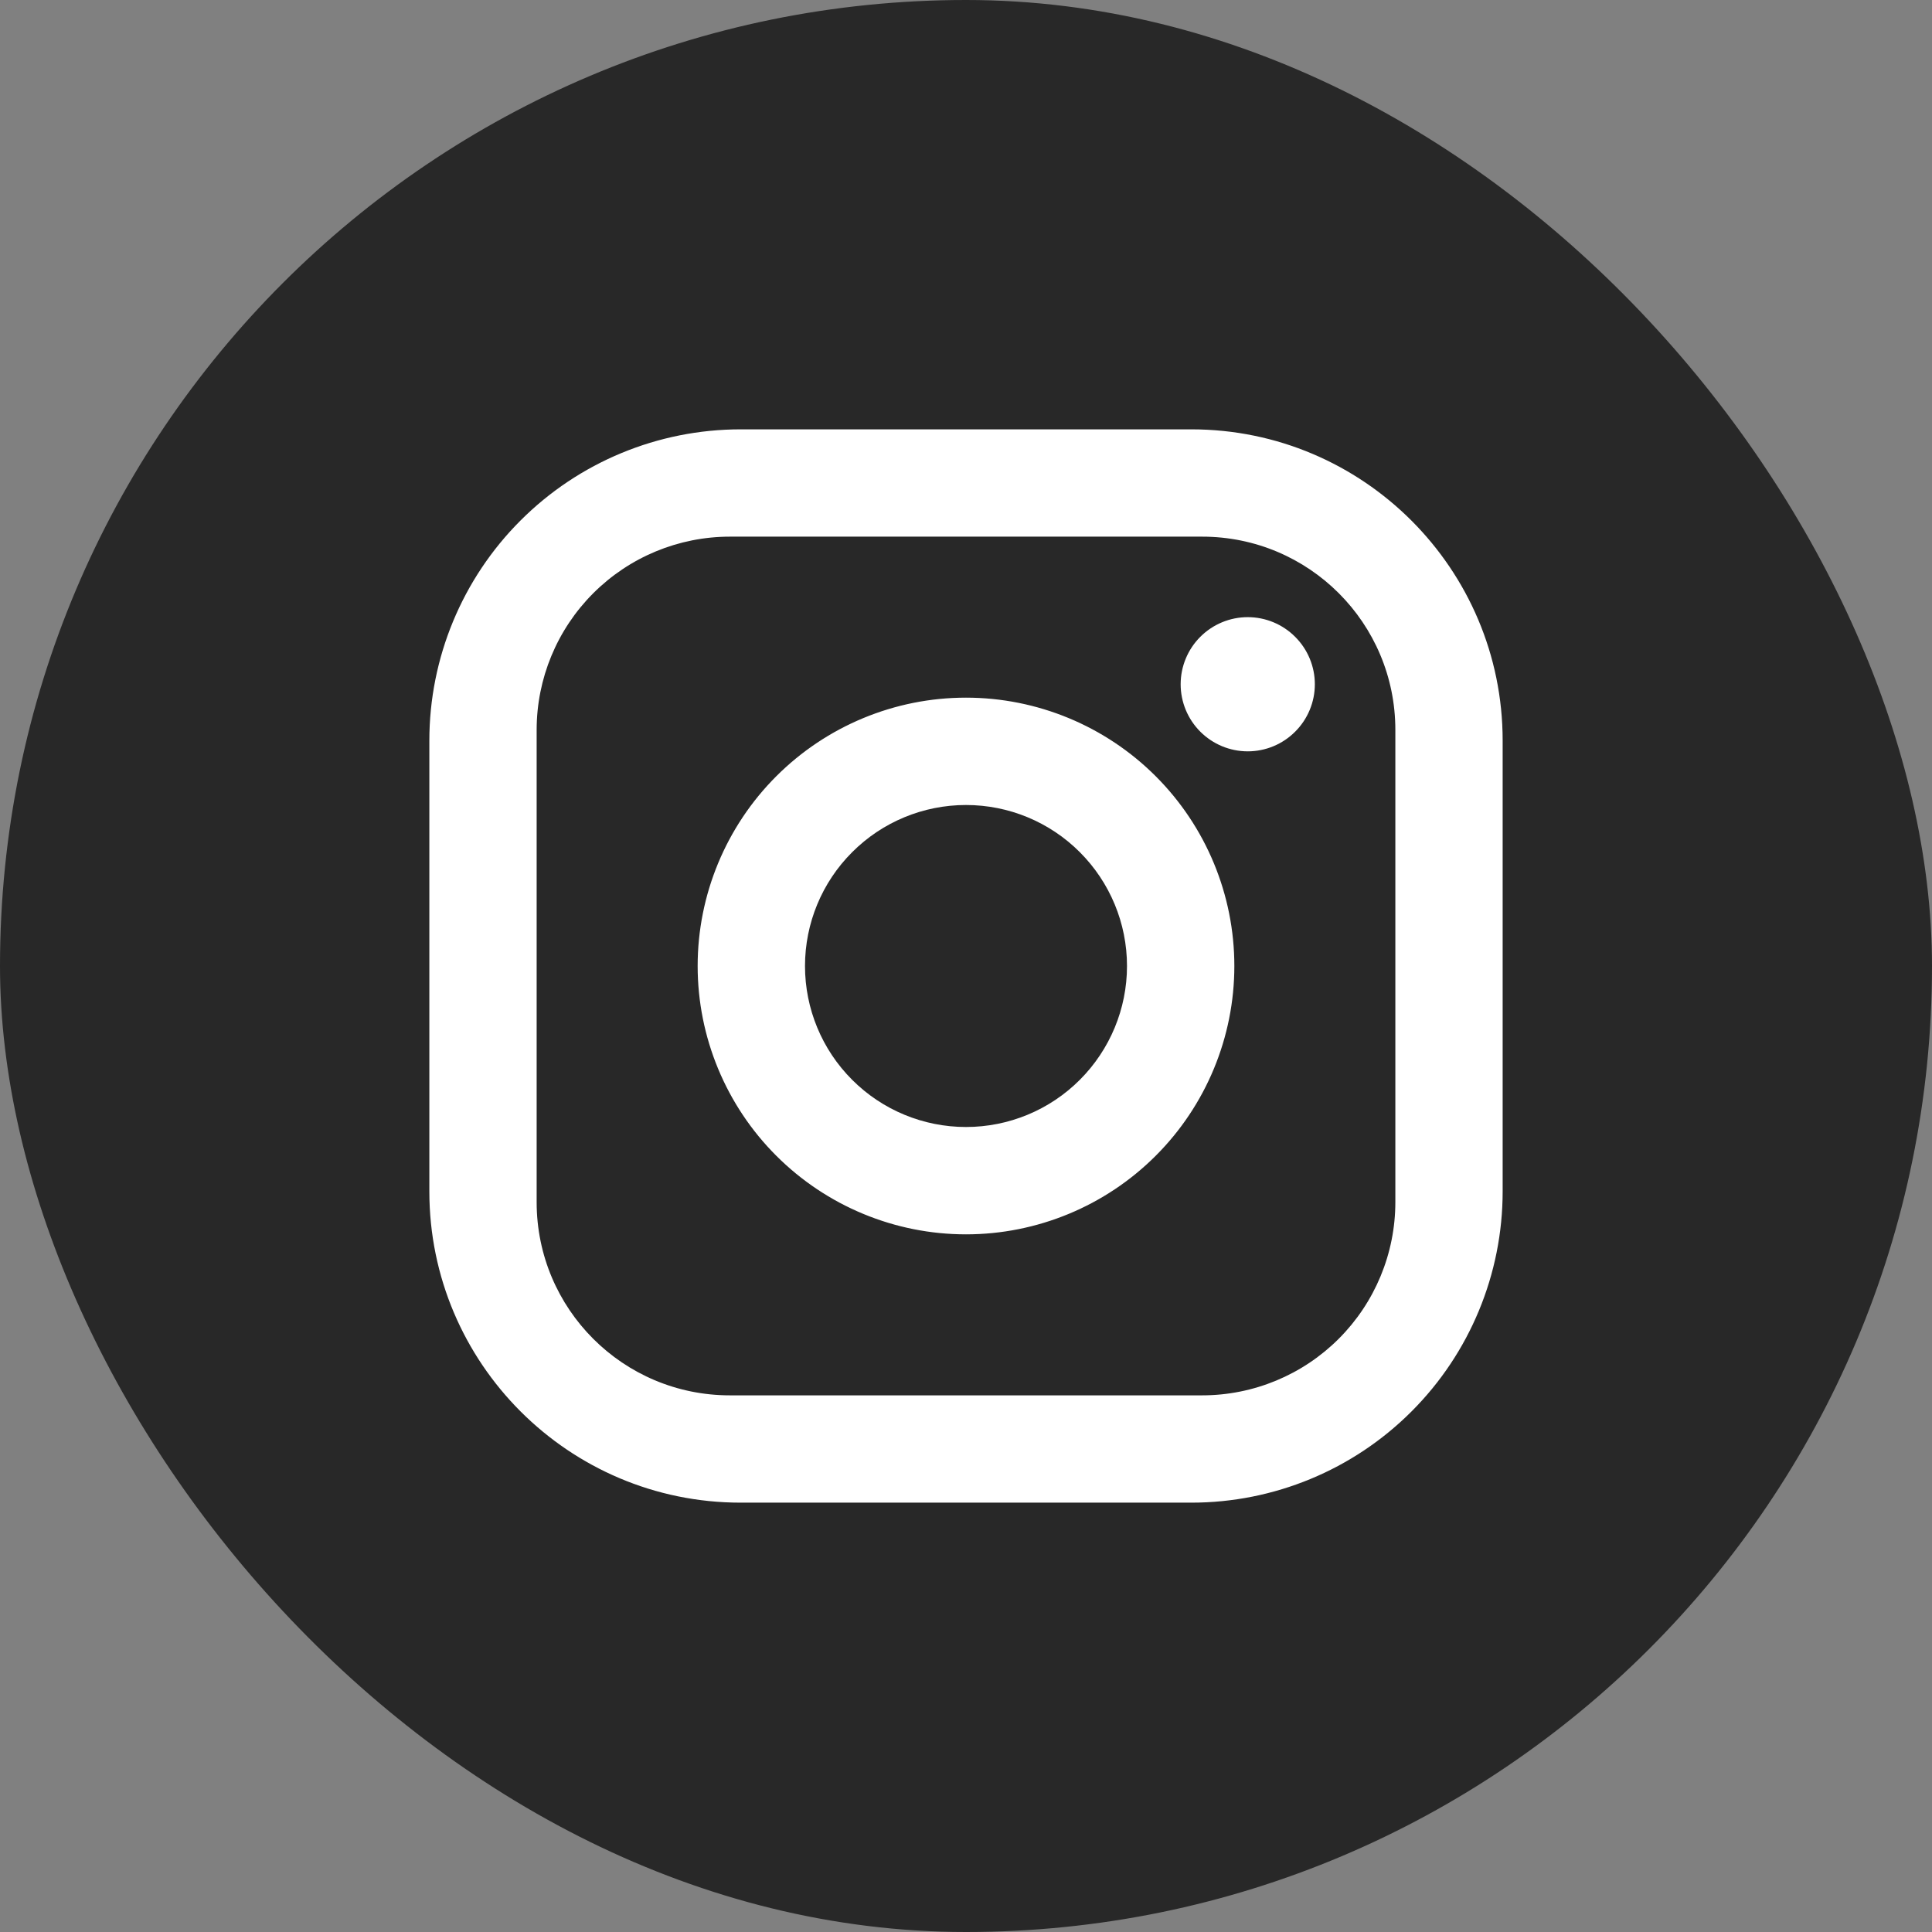 <svg width="48" height="48" viewBox="0 0 48 48" fill="none" xmlns="http://www.w3.org/2000/svg">
<rect x="0" y="0" width="48" height="48" fill="#808080" stroke="none"/>
<rect width="48" height="48" rx="24" fill="#282828"/>
<path d="M18.4 10.667H29.6C33.867 10.667 37.333 14.133 37.333 18.4V29.6C37.333 31.651 36.519 33.618 35.068 35.068C33.618 36.519 31.651 37.333 29.6 37.333H18.4C14.133 37.333 10.667 33.867 10.667 29.6V18.4C10.667 16.349 11.481 14.382 12.932 12.932C14.382 11.481 16.349 10.667 18.4 10.667ZM18.133 13.333C16.86 13.333 15.639 13.839 14.739 14.739C13.839 15.639 13.333 16.86 13.333 18.133V29.867C13.333 32.52 15.48 34.667 18.133 34.667H29.867C31.14 34.667 32.361 34.161 33.261 33.261C34.161 32.361 34.667 31.14 34.667 29.867V18.133C34.667 15.48 32.52 13.333 29.867 13.333H18.133ZM31 15.333C31.442 15.333 31.866 15.509 32.178 15.822C32.491 16.134 32.667 16.558 32.667 17C32.667 17.442 32.491 17.866 32.178 18.178C31.866 18.491 31.442 18.667 31 18.667C30.558 18.667 30.134 18.491 29.821 18.178C29.509 17.866 29.333 17.442 29.333 17C29.333 16.558 29.509 16.134 29.821 15.822C30.134 15.509 30.558 15.333 31 15.333ZM24 17.333C25.768 17.333 27.464 18.036 28.714 19.286C29.964 20.536 30.667 22.232 30.667 24C30.667 25.768 29.964 27.464 28.714 28.714C27.464 29.964 25.768 30.667 24 30.667C22.232 30.667 20.536 29.964 19.286 28.714C18.036 27.464 17.333 25.768 17.333 24C17.333 22.232 18.036 20.536 19.286 19.286C20.536 18.036 22.232 17.333 24 17.333ZM24 20C22.939 20 21.922 20.421 21.172 21.172C20.421 21.922 20 22.939 20 24C20 25.061 20.421 26.078 21.172 26.828C21.922 27.579 22.939 28 24 28C25.061 28 26.078 27.579 26.828 26.828C27.578 26.078 28 25.061 28 24C28 22.939 27.578 21.922 26.828 21.172C26.078 20.421 25.061 20 24 20Z" fill="white"/>
</svg>
